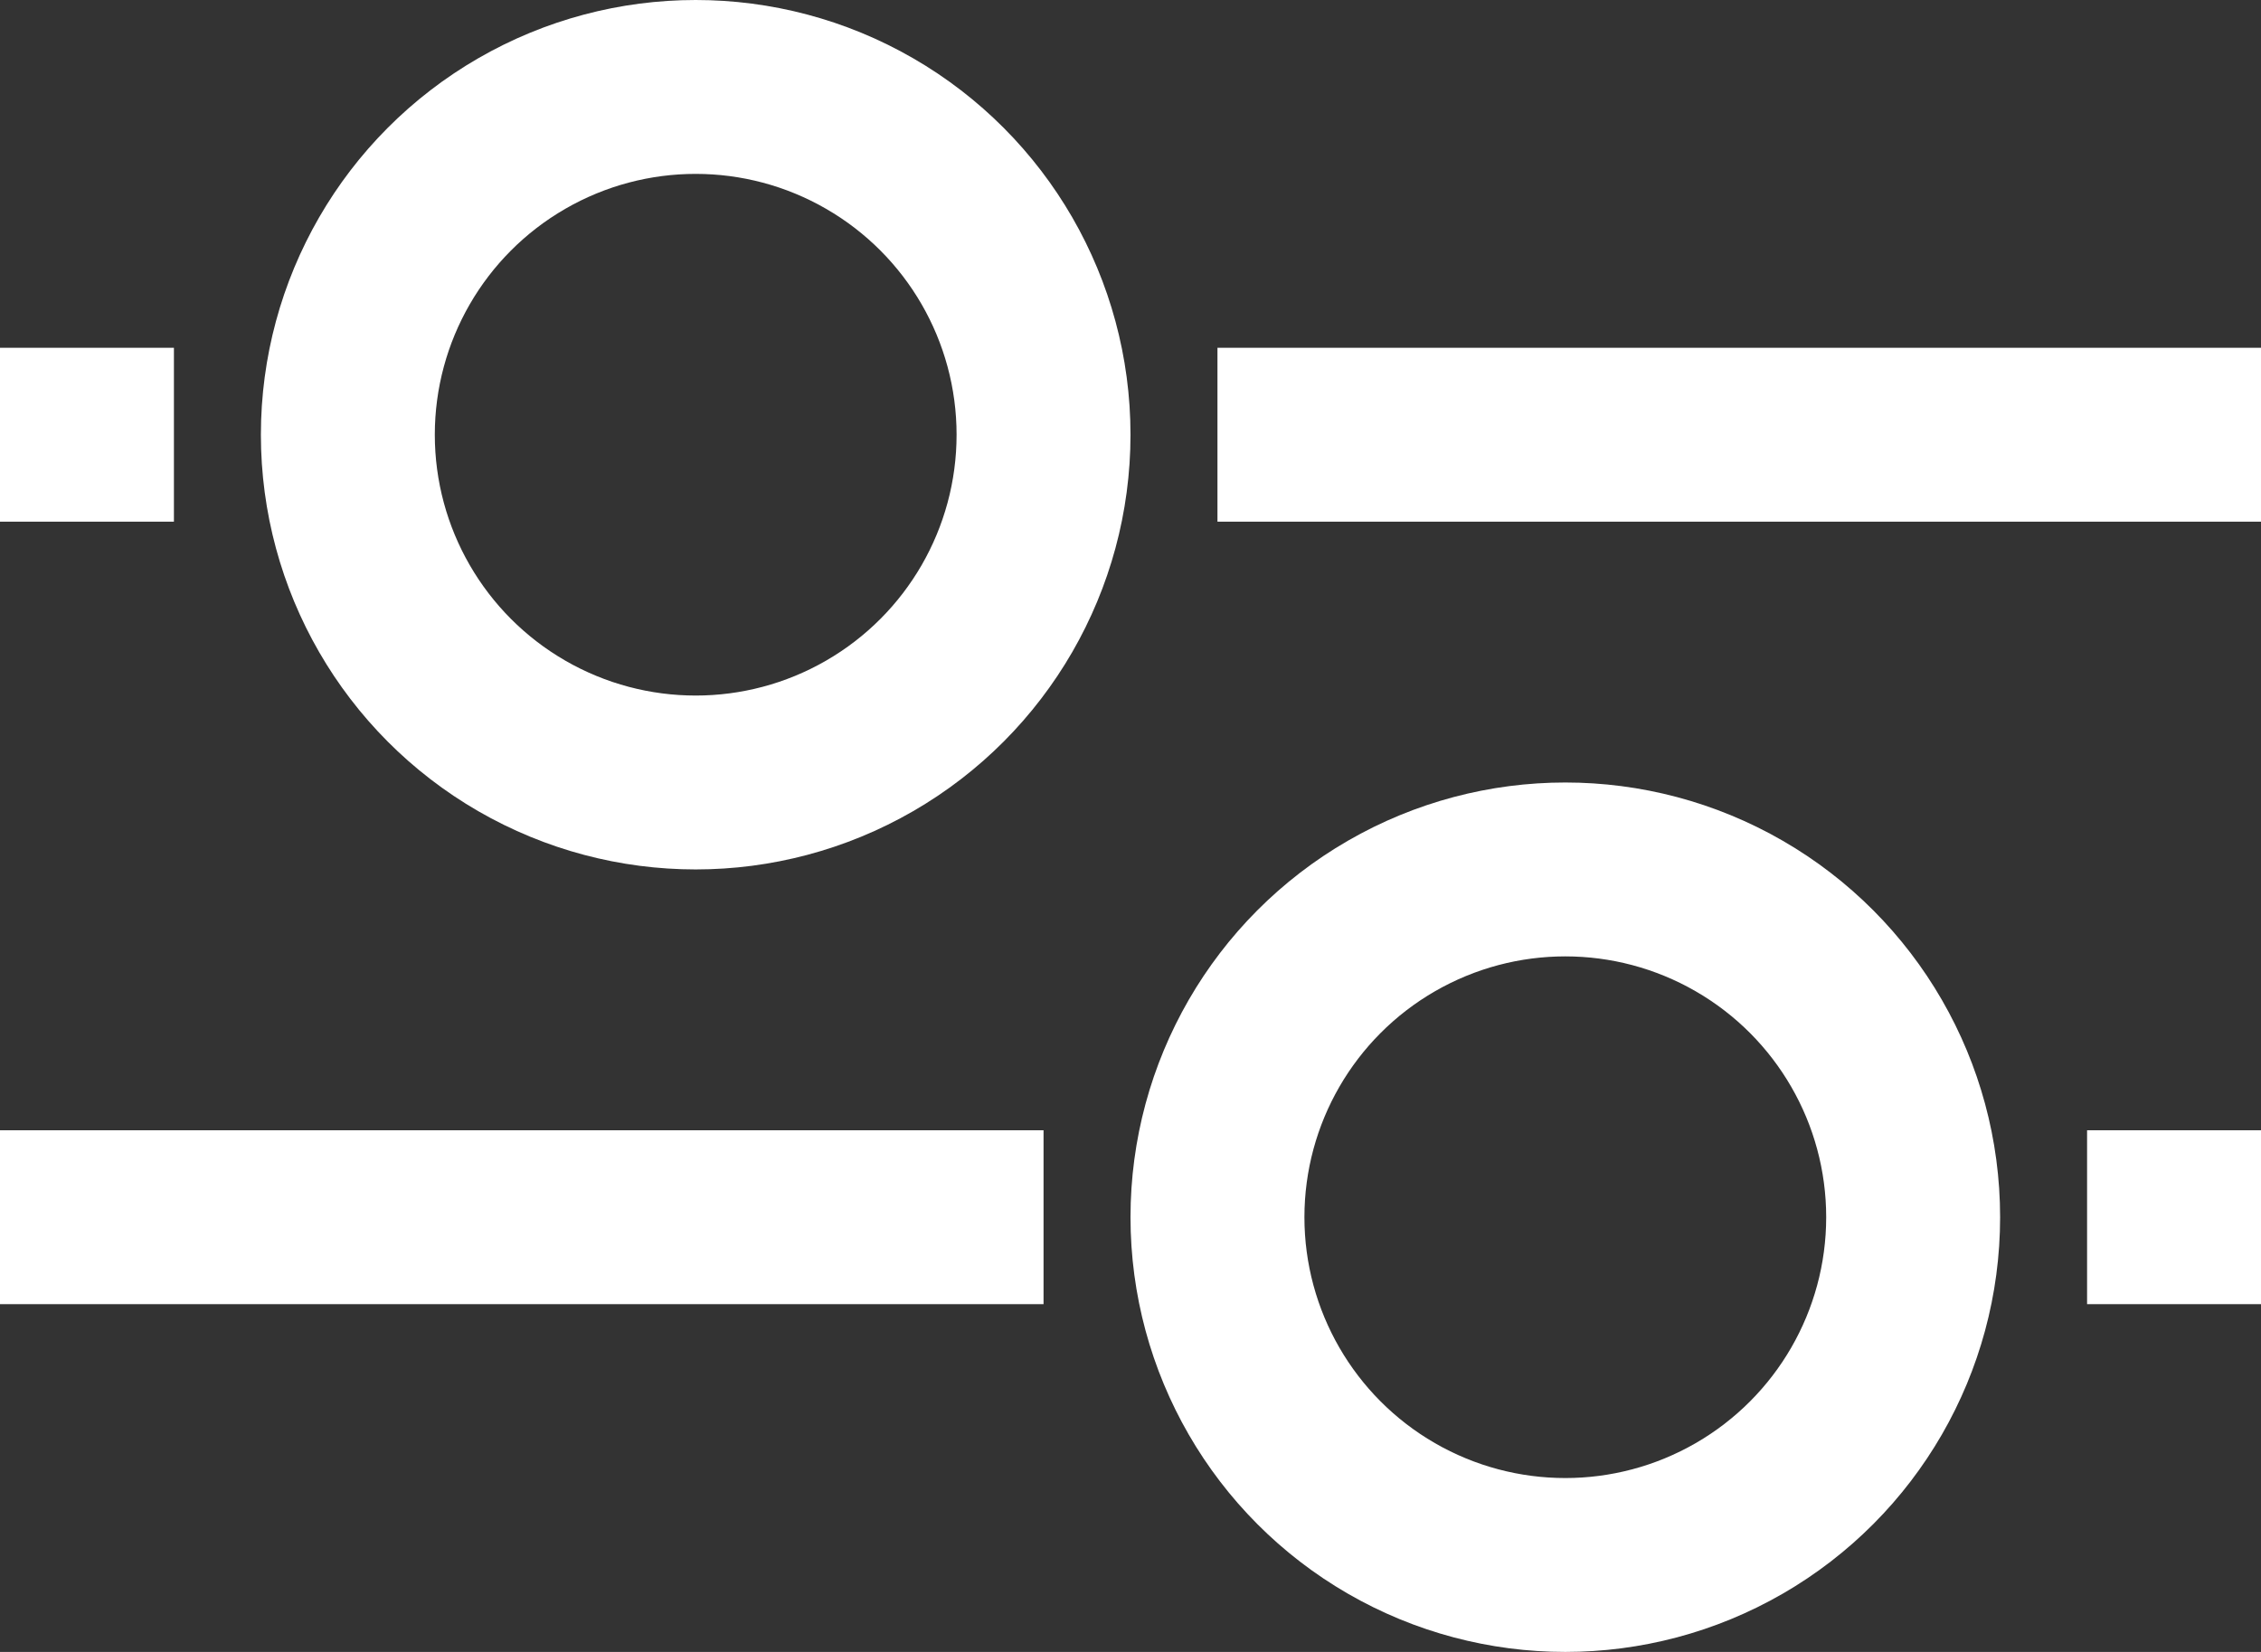 <svg xmlns="http://www.w3.org/2000/svg" width="26" height="19" viewBox="0 0 26 19">
<rect x="0" y="0" width="26" height="19" fill="#333333" stroke="none"/>
<g transform="translate(-1437 -1348)">
<rect width="2" height="2" transform="translate(1437 1352)" fill="#fff"/>
<rect width="12" height="2" transform="translate(1451 1352)" fill="#fff"/>
<rect width="2" height="2" transform="translate(1461 1361)" fill="#fff"/>
<rect width="12" height="2" transform="translate(1437 1361)" fill="#fff"/>
<g transform="translate(1440 1348)" fill="none" stroke="#fff" stroke-width="2">
<circle cx="5" cy="5" r="5" stroke="none"/><circle cx="5" cy="5" r="4" fill="none"/>
</g>
<g transform="translate(1450 1357)" fill="none" stroke="#fff" stroke-width="2">
<circle cx="5" cy="5" r="5" stroke="none"/><circle cx="5" cy="5" r="4" fill="none"/>
</g>
</g>
</svg>